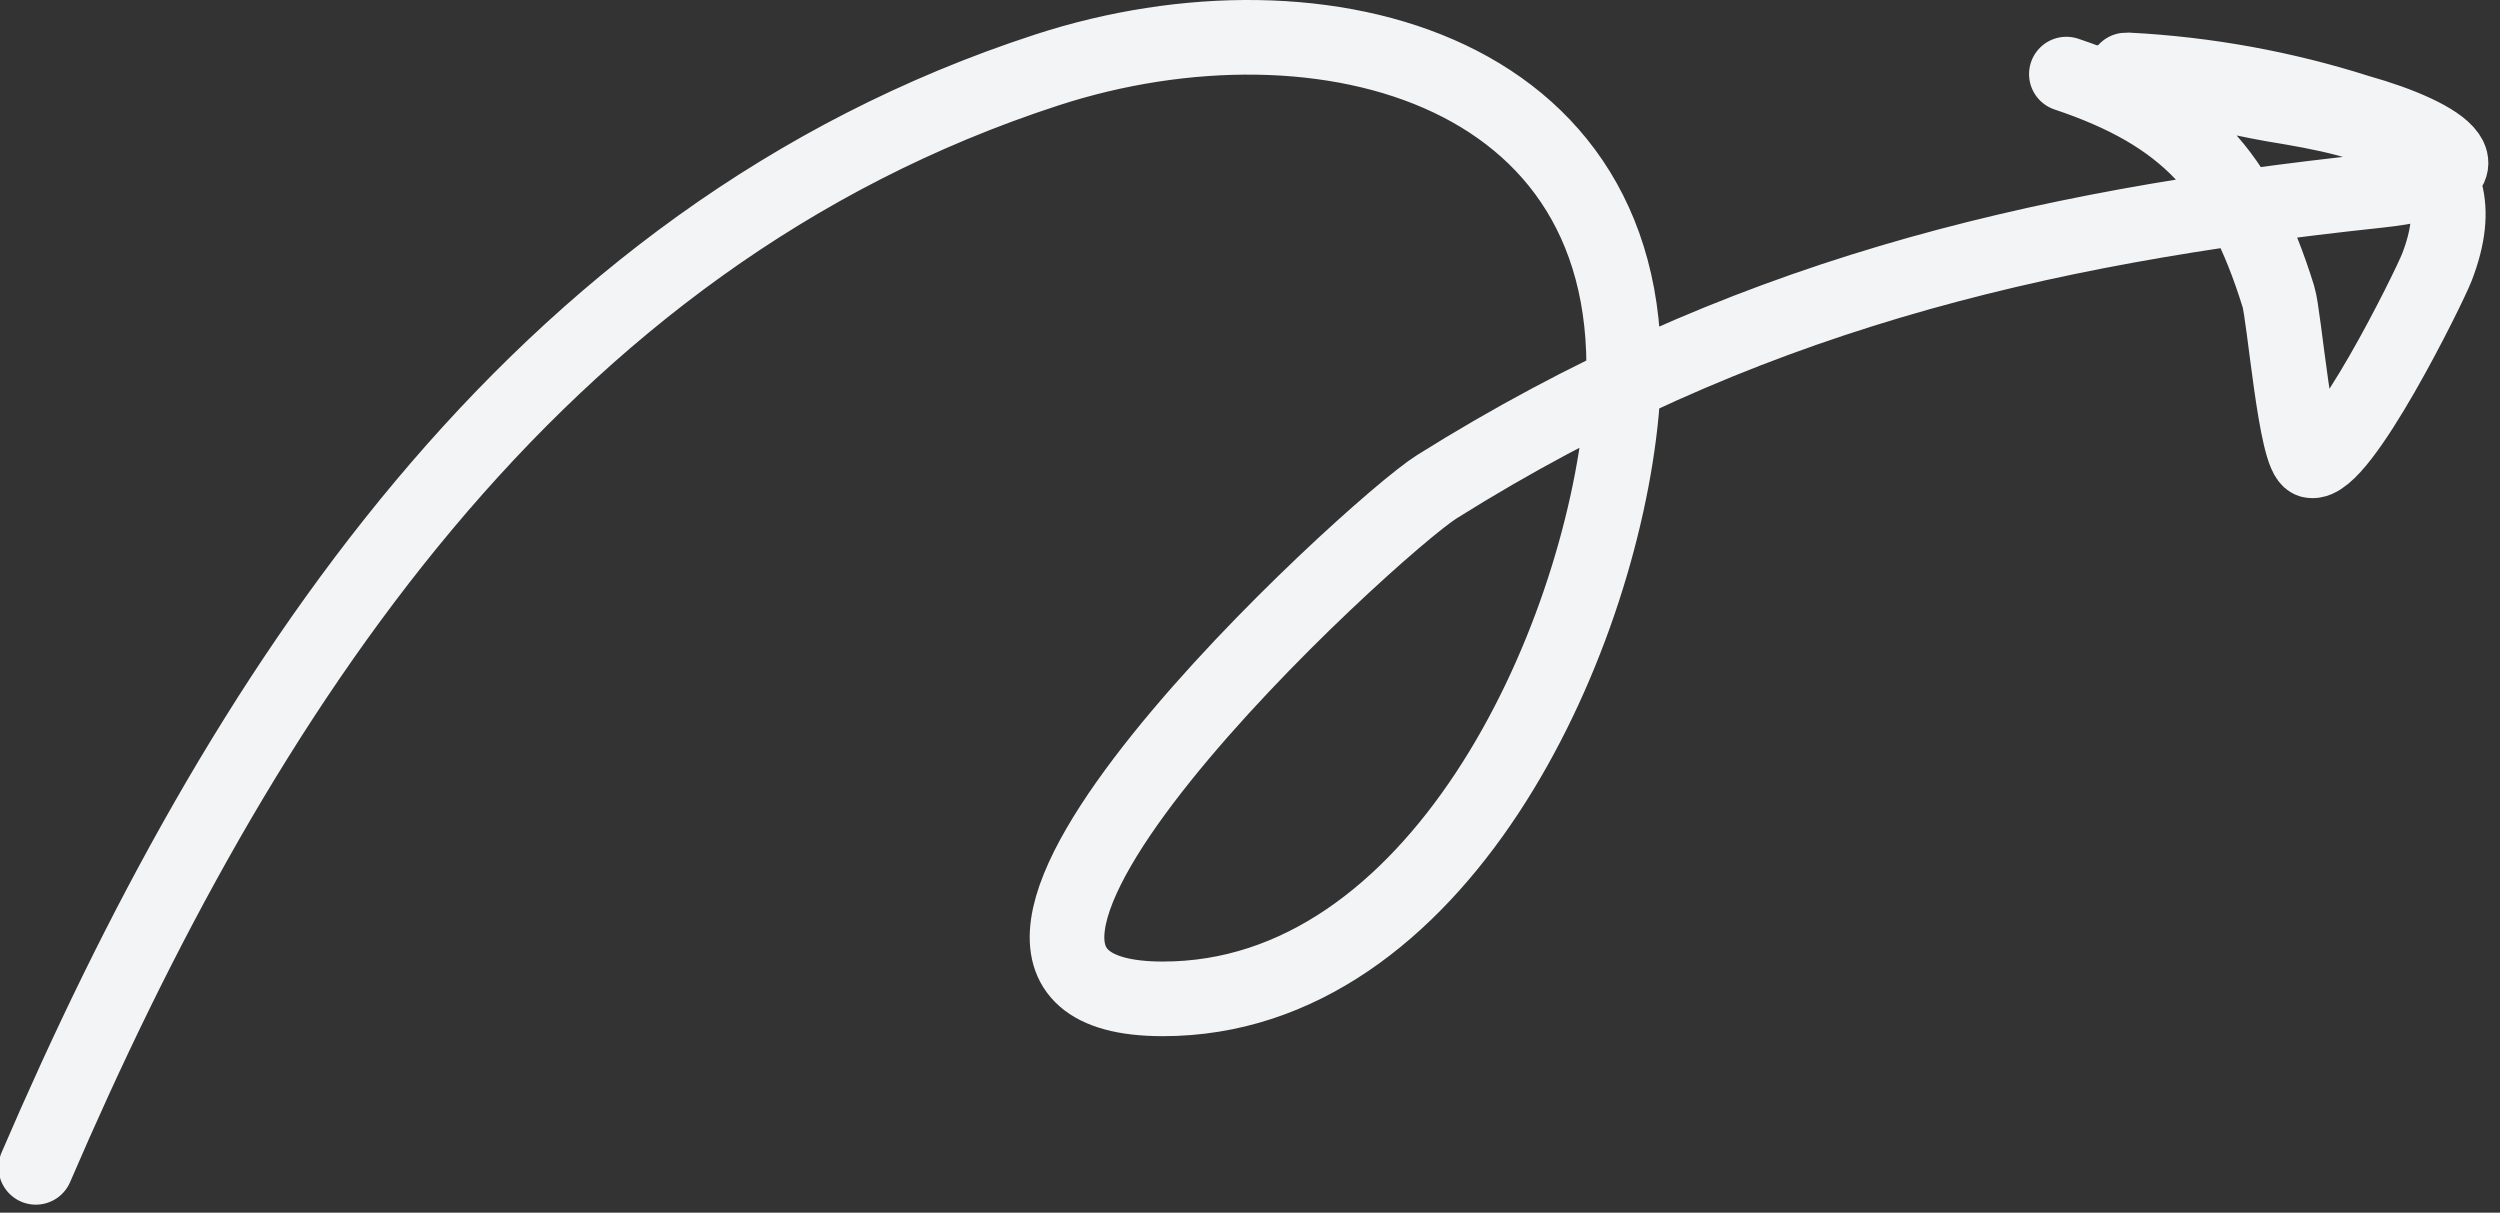 <svg width="134" height="65" viewBox="0 0 134 65" fill="none" xmlns="http://www.w3.org/2000/svg">
<rect x="0" y="0" width="134" height="65" fill="#333333" stroke="none"/>
<path d="M1.92 62.57C12.781 37.323 28.492 12.742 56.111 3.75C70.856 -1.052 88.654 3.699 86.913 22.088C85.73 34.616 77.066 53.562 62.306 53.539C46.007 53.513 73.574 28.242 77.023 26.083C93.168 15.977 108.863 12.193 127.433 10.219C134.389 9.479 130.909 7.257 126.427 6C122.414 4.721 118.253 3.963 114.046 3.747C112.813 3.74 120.576 5.398 121.814 5.6C127.118 6.466 133.203 7.673 130.612 14.338C130.198 15.403 125.455 25.028 123.867 24.693C123.038 24.517 122.445 16.923 122.123 15.897C120.058 9.246 117.187 6.128 110.757 3.971" stroke="#F2F4F5" stroke-width="4" stroke-linecap="round"/>
</svg>
